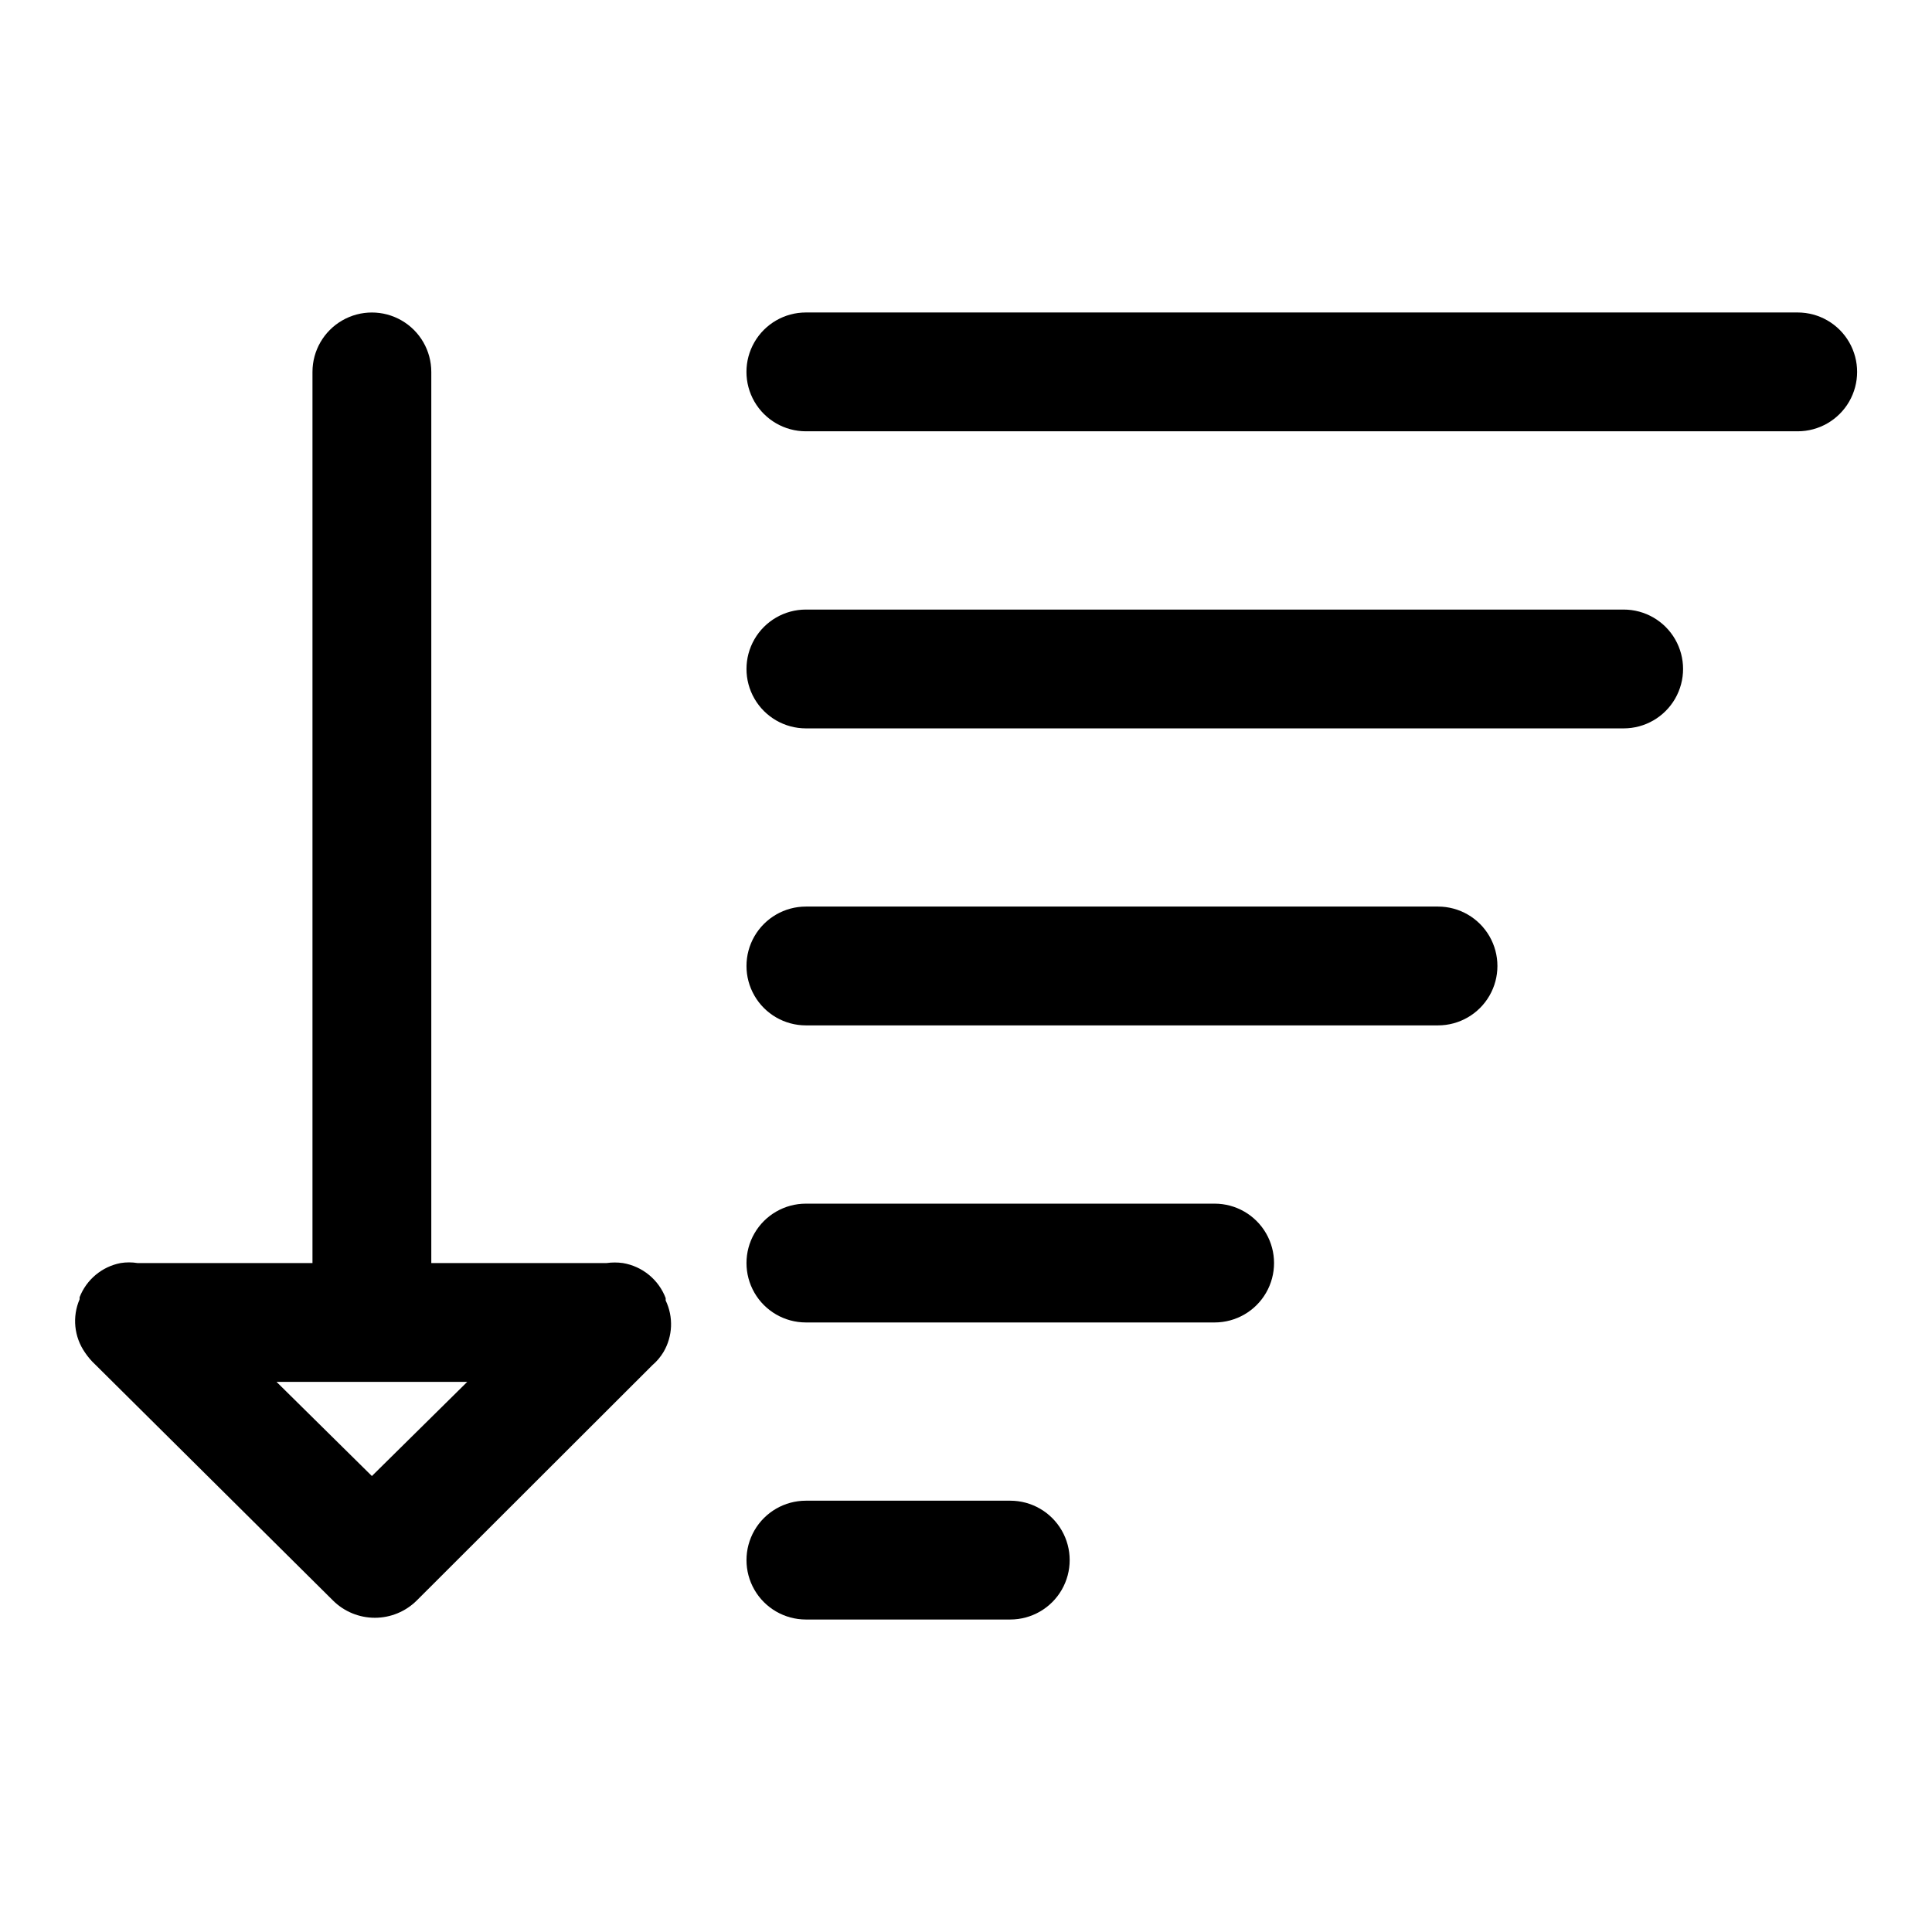 <?xml version="1.0" encoding="UTF-8"?>
<!-- Uploaded to: ICON Repo, www.iconrepo.com, Generator: ICON Repo Mixer Tools -->
<svg fill="#000000" width="800px" height="800px" version="1.1" viewBox="144 144 512 512" xmlns="http://www.w3.org/2000/svg">
 <g>
  <path d="m320.41 488.64v-0.629c-1.859-4.891-6.176-8.426-11.336-9.289-1.438-0.199-2.894-0.199-4.332 0h-46.445v-236.16c0-5.625-3-10.824-7.871-13.637-4.871-2.812-10.871-2.812-15.742 0s-7.875 8.012-7.875 13.637v236.16h-46.363c-1.488-0.238-3.004-0.238-4.488 0-4.934 0.953-9.035 4.371-10.863 9.055v0.551c-1.996 4.625-1.461 9.953 1.418 14.09 0.789 1.18 1.711 2.262 2.754 3.227l62.977 62.504c2.949 2.934 6.941 4.578 11.098 4.578 4.16 0 8.152-1.645 11.102-4.578l62.426-62.348c1.184-1.008 2.191-2.207 2.988-3.539 2.43-4.168 2.637-9.27 0.555-13.621zm-77.855 46.523-25.27-24.953h50.539z"/>
  <path d="m411.73 541.7h-54.16c-5.621 0-10.82 3-13.633 7.871s-2.812 10.875 0 15.746 8.012 7.871 13.633 7.871h54.16c5.625 0 10.824-3 13.637-7.871s2.812-10.875 0-15.746-8.012-7.871-13.637-7.871z"/>
  <path d="m465.89 462.98h-108.32c-5.621 0-10.82 3-13.633 7.871s-2.812 10.871 0 15.742 8.012 7.871 13.633 7.871h108.32c5.625 0 10.824-3 13.637-7.871s2.812-10.871 0-15.742-8.012-7.871-13.637-7.871z"/>
  <path d="m525.09 384.25h-167.52c-5.621 0-10.82 3-13.633 7.871s-2.812 10.875 0 15.746 8.012 7.871 13.633 7.871h167.52c5.625 0 10.82-3 13.633-7.871s2.812-10.875 0-15.746-8.008-7.871-13.633-7.871z"/>
  <path d="m574.29 305.54h-216.72c-5.621 0-10.82 3-13.633 7.871s-2.812 10.871 0 15.742c2.812 4.875 8.012 7.875 13.633 7.875h216.72c5.625 0 10.824-3 13.633-7.875 2.812-4.871 2.812-10.871 0-15.742-2.809-4.871-8.008-7.871-13.633-7.871z"/>
  <path d="m620.41 226.81h-262.85c-5.621 0-10.82 3.004-13.633 7.875s-2.812 10.871 0 15.742c2.812 4.871 8.012 7.871 13.633 7.871h262.85c5.625 0 10.824-3 13.637-7.871 2.812-4.871 2.812-10.871 0-15.742s-8.012-7.875-13.637-7.875z"/>
 </g>
</svg>